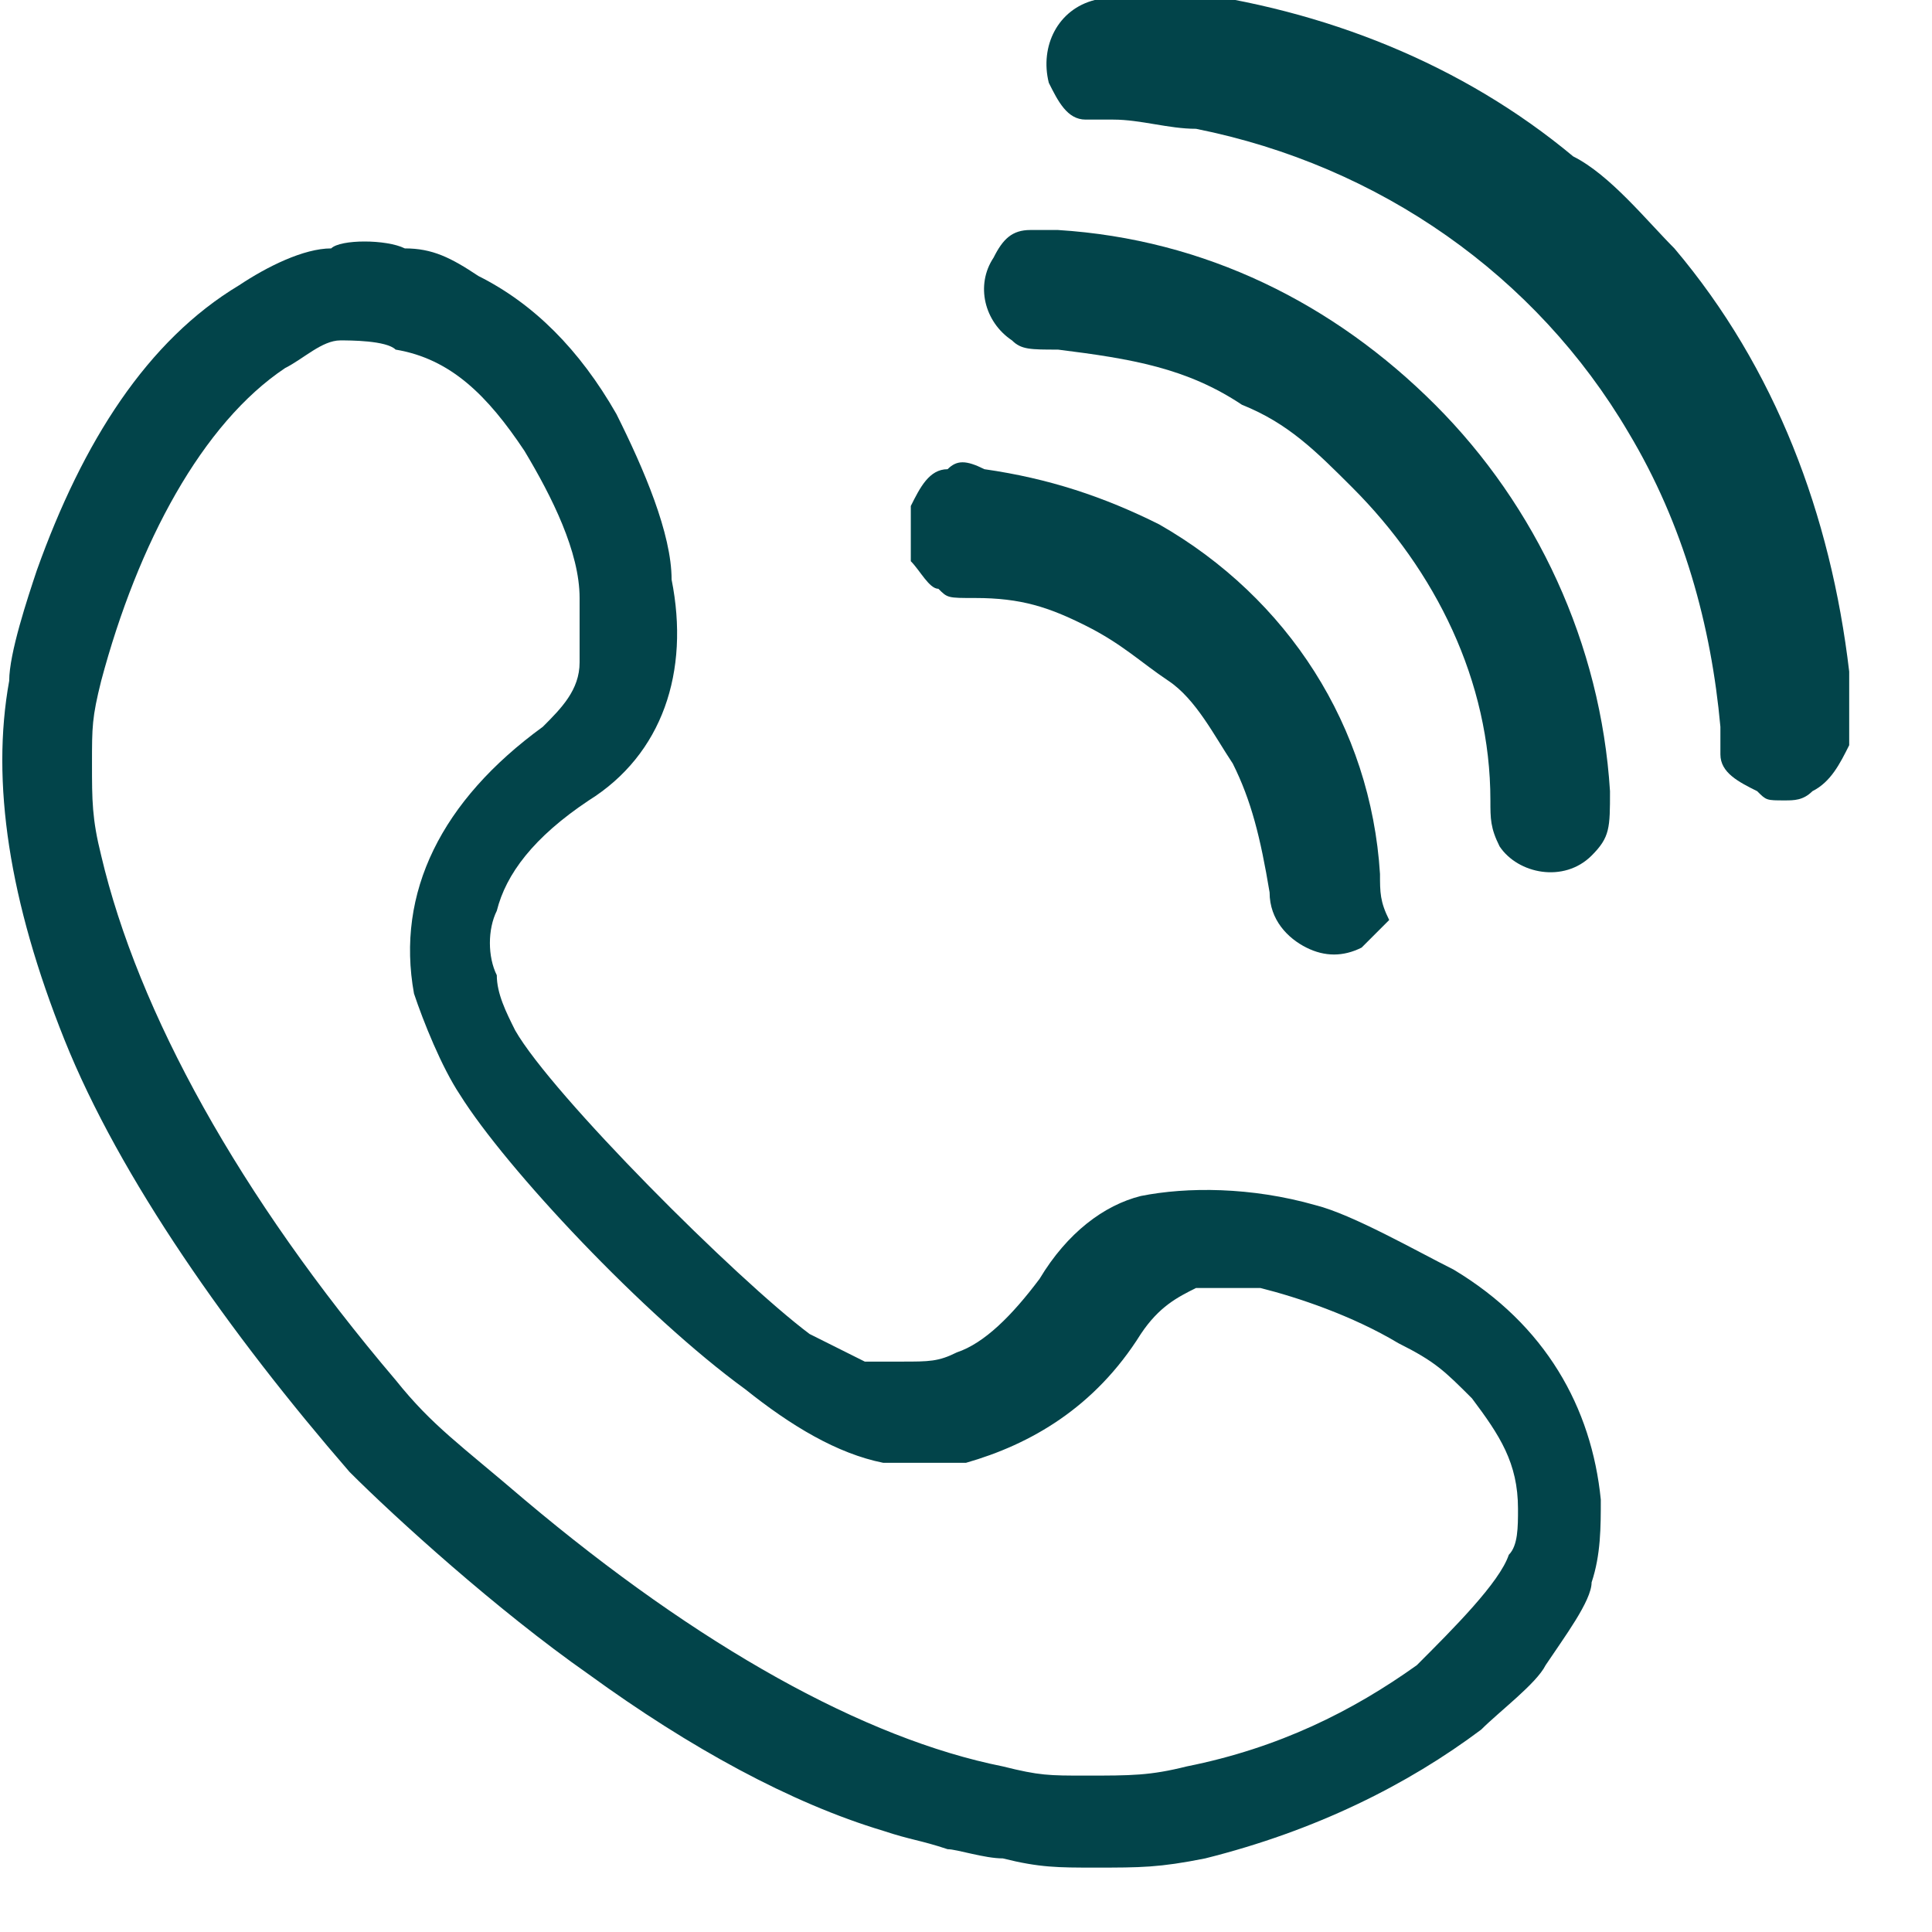 <?xml version="1.0" encoding="utf-8"?>
<!-- Generator: Adobe Illustrator 25.4.1, SVG Export Plug-In . SVG Version: 6.00 Build 0)  -->
<svg version="1.1" id="Слой_1" xmlns="http://www.w3.org/2000/svg" xmlns:xlink="http://www.w3.org/1999/xlink" x="0px" y="0px"
	 viewBox="0 0 21 21" style="enable-background:new 0 0 21 21;" xml:space="preserve">
<style type="text/css">
	.st0{fill:#02444A;}
</style>
<path class="st0" d="M11.9,0c-0.4,0.1-0.6,0.5-0.5,0.9c0.1,0.2,0.2,0.4,0.4,0.4c0.1,0,0.1,0,0.3,0c0.3,0,0.6,0.1,0.9,0.1
	C15,1.8,16.7,3,17.7,4.7c0.6,1,0.9,2.1,1,3.2c0,0.1,0,0.3,0,0.3c0,0.2,0.2,0.3,0.4,0.4c0.1,0.1,0.1,0.1,0.3,0.1c0.1,0,0.2,0,0.3-0.1
	c0.2-0.1,0.3-0.3,0.4-0.5c0-0.1,0-0.4,0-0.8c-0.2-1.7-0.8-3.3-1.9-4.6c-0.3-0.3-0.7-0.8-1.1-1c-1.2-1-2.7-1.6-4.3-1.8
	C12.3,0,12,0,11.9,0z"/>
<path class="st0" d="M11.2,2.5c-0.2,0-0.3,0.1-0.4,0.3c-0.2,0.3-0.1,0.7,0.2,0.9c0.1,0.1,0.2,0.1,0.5,0.1c0.8,0.1,1.4,0.2,2,0.6
	c0.5,0.2,0.8,0.5,1.2,0.9c0.9,0.9,1.5,2.1,1.5,3.4c0,0.2,0,0.3,0.1,0.5c0.2,0.3,0.7,0.4,1,0.1c0.2-0.2,0.2-0.3,0.2-0.7
	c-0.1-1.6-0.8-3.1-1.9-4.2c-1.1-1.1-2.5-1.8-4.1-1.9C11.3,2.5,11.3,2.5,11.2,2.5z"/>
<path class="st0" d="M3.6,2.7c-0.3,0-0.7,0.2-1,0.4C1.6,3.7,0.9,4.8,0.4,6.2C0.3,6.5,0.1,7.1,0.1,7.4c-0.2,1.1,0,2.4,0.6,3.9
	c0.6,1.5,1.8,3.2,3.1,4.7c0.5,0.5,1.6,1.5,2.6,2.2c1.1,0.8,2.2,1.4,3.2,1.7C9.9,20,10,20,10.3,20.1c0.1,0,0.4,0.1,0.6,0.1
	c0.4,0.1,0.6,0.1,1,0.1c0.5,0,0.7,0,1.2-0.1c1.2-0.3,2.2-0.8,3-1.4c0.2-0.2,0.6-0.5,0.7-0.7c0.2-0.3,0.5-0.7,0.5-0.9
	c0.1-0.3,0.1-0.6,0.1-0.9c-0.1-1-0.6-1.9-1.6-2.5c-0.4-0.2-1.1-0.6-1.5-0.7c-0.7-0.2-1.4-0.2-1.9-0.1c-0.4,0.1-0.8,0.4-1.1,0.9
	c-0.3,0.4-0.6,0.7-0.9,0.8c-0.2,0.1-0.3,0.1-0.6,0.1c-0.2,0-0.2,0-0.4,0c-0.2-0.1-0.4-0.2-0.6-0.3c-0.8-0.6-2.8-2.6-3.2-3.3
	c-0.1-0.2-0.2-0.4-0.2-0.6c-0.1-0.2-0.1-0.5,0-0.7c0.1-0.4,0.4-0.8,1-1.2c0.8-0.5,1.1-1.4,0.9-2.4C7.3,5.8,7,5.1,6.7,4.5
	C6.3,3.8,5.8,3.3,5.2,3C4.9,2.8,4.7,2.7,4.4,2.7C4.2,2.6,3.7,2.6,3.6,2.7z M4.3,3.8c0.6,0.1,1,0.5,1.4,1.1C6,5.4,6.3,6,6.3,6.5
	c0,0.2,0,0.6,0,0.7C6.3,7.5,6.1,7.7,5.9,7.9c-1.1,0.8-1.6,1.8-1.4,2.9c0.1,0.3,0.3,0.8,0.5,1.1c0.5,0.8,2,2.4,3.1,3.2
	c0.5,0.4,1,0.7,1.5,0.8c0.2,0,0.7,0,0.9,0c0.7-0.2,1.4-0.6,1.9-1.4c0.2-0.3,0.4-0.4,0.6-0.5c0.1,0,0.5,0,0.7,0
	c0.4,0.1,1,0.3,1.5,0.6c0.4,0.2,0.5,0.3,0.8,0.6c0.3,0.4,0.5,0.7,0.5,1.2c0,0.2,0,0.4-0.1,0.5c-0.1,0.3-0.6,0.8-1,1.2
	c-0.7,0.5-1.5,0.9-2.5,1.1c-0.4,0.1-0.6,0.1-1.1,0.1c-0.4,0-0.5,0-0.9-0.1c-1.5-0.3-3.3-1.3-5.2-2.9c-0.7-0.6-1-0.8-1.4-1.3
	c-1.7-2-2.8-4-3.2-5.7c-0.1-0.4-0.1-0.6-0.1-1c0-0.4,0-0.5,0.1-0.9C1.5,5.9,2.2,4.6,3.1,4c0.2-0.1,0.4-0.3,0.6-0.3
	C3.8,3.7,4.2,3.7,4.3,3.8z"/>
<path class="st0" d="M10.3,5.1c-0.2,0-0.3,0.2-0.4,0.4c0,0.1,0,0.1,0,0.3c0,0.2,0,0.2,0,0.3c0.1,0.1,0.2,0.3,0.3,0.3
	c0.1,0.1,0.1,0.1,0.4,0.1c0.5,0,0.8,0.1,1.2,0.3c0.4,0.2,0.6,0.4,0.9,0.6s0.5,0.6,0.7,0.9c0.2,0.4,0.3,0.8,0.4,1.4
	c0,0.3,0.2,0.5,0.4,0.6c0.2,0.1,0.4,0.1,0.6,0c0.1-0.1,0.2-0.2,0.3-0.3C15,9.8,15,9.7,15,9.5c-0.1-1.6-1-3-2.4-3.8
	c-0.6-0.3-1.2-0.5-1.9-0.6C10.5,5,10.4,5,10.3,5.1z"/>
</svg>
